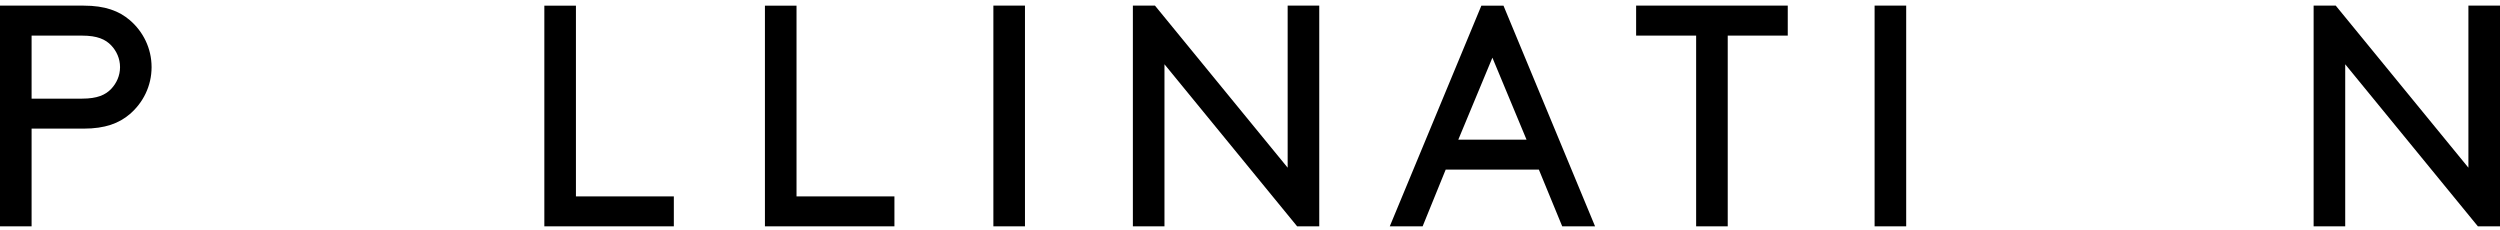 <?xml version="1.0" encoding="UTF-8"?>
<svg width="174px" height="16px" viewBox="0 0 174 16" version="1.1" xmlns="http://www.w3.org/2000/svg" xmlns:xlink="http://www.w3.org/1999/xlink">
    <!-- Generator: Sketch 62 (91390) - https://sketch.com -->
    <title>POLL_LOGO_BLK_RGB</title>
    <desc>Created with Sketch.</desc>
    <g id="Pollination" stroke="none" stroke-width="1" fill="none" fill-rule="evenodd">
        <g id="POLL_LOGO_BLK_RGB" fill="#000000" fill-rule="nonzero">
            <path d="M2.199,8.95 L2.199,15.752 L0,15.752 L0,0.392 L5.825,0.392 C7.32,0.392 8.287,0.765 9.034,1.402 C9.957,2.191 10.55,3.356 10.55,4.672 C10.55,5.989 9.957,7.151 9.034,7.943 C8.287,8.58 7.318,8.952 5.825,8.952 L2.199,8.952 L2.199,8.95 Z M5.717,6.865 C6.773,6.865 7.344,6.603 7.74,6.186 C8.113,5.79 8.355,5.265 8.355,4.672 C8.355,4.08 8.113,3.552 7.74,3.159 C7.344,2.742 6.773,2.479 5.717,2.479 L2.199,2.479 L2.199,6.865 L5.717,6.865 Z M40.083,13.669 L46.899,13.669 L46.899,15.754 L37.886,15.754 L37.886,0.394 L40.085,0.394 L40.085,13.669 L40.083,13.669 Z M55.436,13.669 L62.252,13.669 L62.252,15.754 L53.239,15.754 L53.239,0.394 L55.438,0.394 L55.438,13.669 L55.436,13.669 Z M69.139,0.392 L71.338,0.392 L71.338,15.752 L69.139,15.752 L69.139,0.392 Z M81.047,4.473 L81.047,15.752 L78.848,15.752 L78.848,0.392 L80.387,0.392 L89.621,11.671 L89.621,0.392 L91.82,0.392 L91.82,15.752 L90.28,15.752 L81.047,4.473 Z M107.105,11.804 L100.62,11.804 L99.014,15.754 L96.728,15.754 L103.103,0.394 L104.643,0.394 L111.017,15.754 L108.731,15.754 L107.105,11.804 Z M101.498,9.719 L106.246,9.719 L103.871,4.014 L101.498,9.719 Z M113.876,0.392 L124.428,0.392 L124.428,2.477 L120.25,2.477 L120.25,15.752 L118.051,15.752 L118.051,2.477 L113.874,2.477 L113.874,0.392 L113.876,0.392 Z M130.472,0.392 L132.671,0.392 L132.671,15.752 L130.472,15.752 L130.472,0.392 Z M163.227,4.473 L163.227,15.752 L161.028,15.752 L161.028,0.392 L162.568,0.392 L171.801,11.671 L171.801,0.392 L174,0.392 L174,15.752 L172.46,15.752 L163.227,4.473 Z" id="Shape"></path>
        </g>
    </g>
</svg>